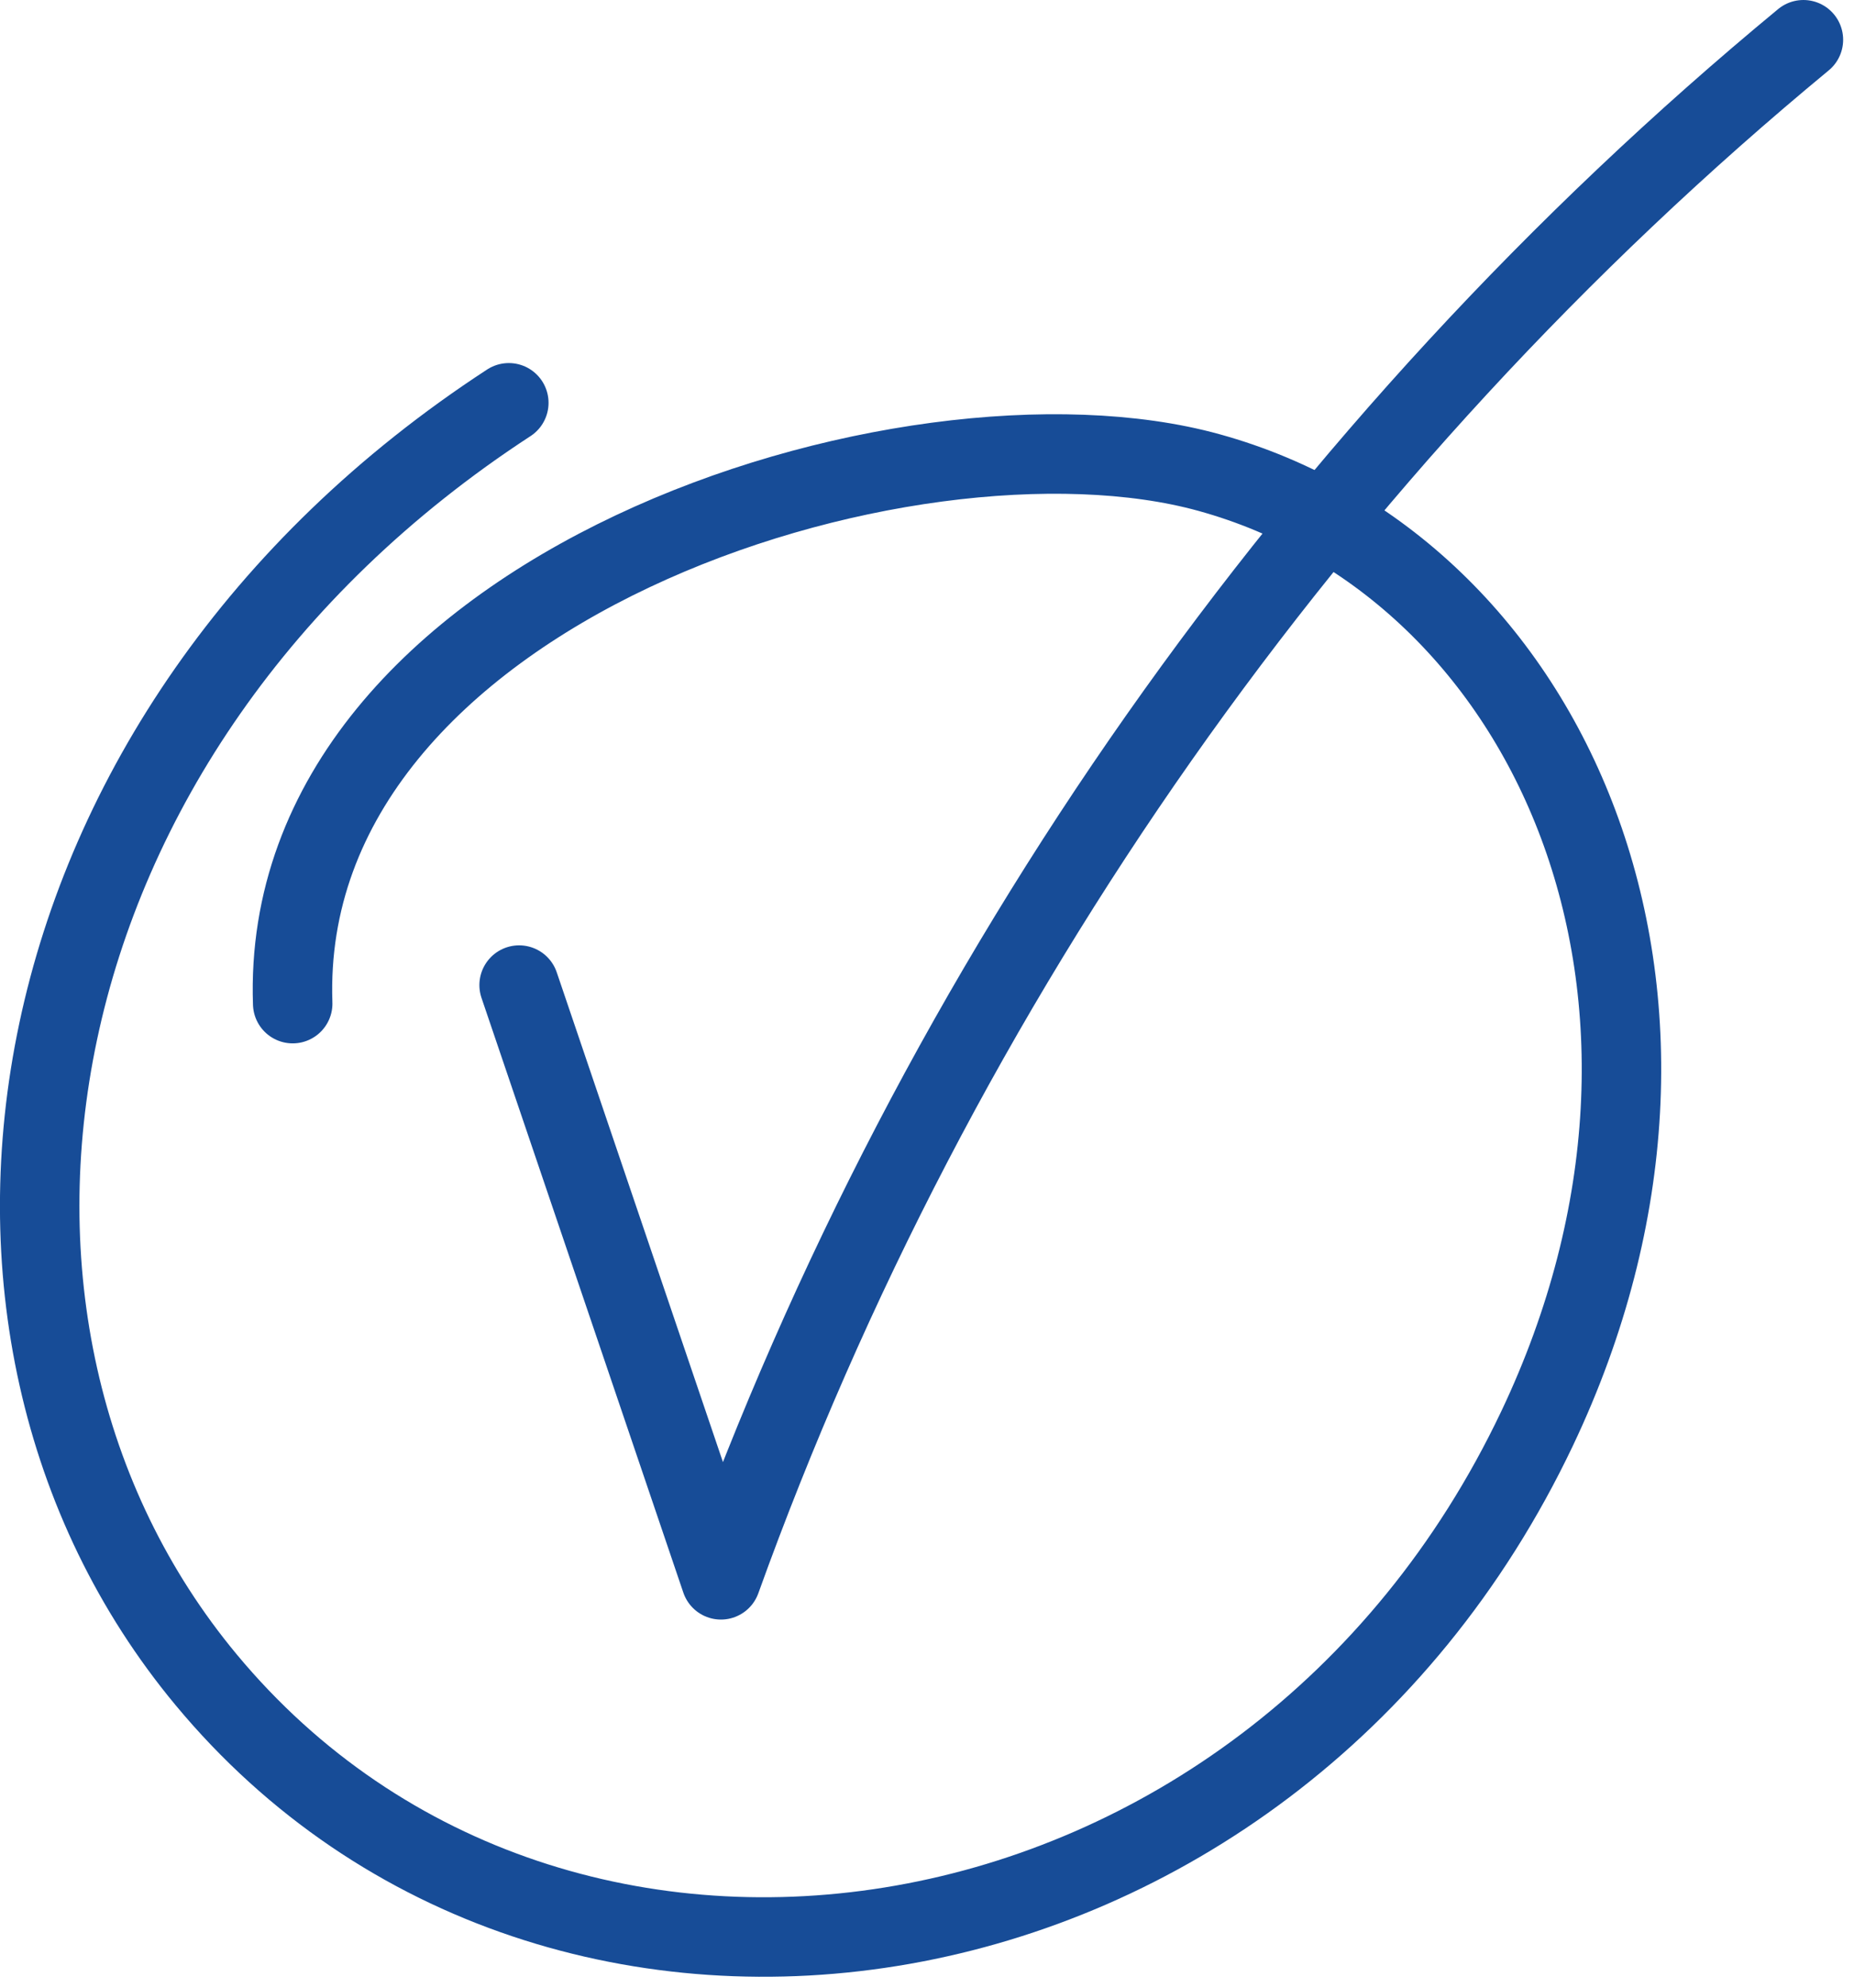<?xml version="1.0" encoding="UTF-8"?> <svg xmlns="http://www.w3.org/2000/svg" width="70" height="75" viewBox="0 0 70 75" fill="none"><g clip-path="url(#clip0_4273_627)"><path d="M19.211 15.199C0.201 27.589 -3.339 49.999 7.781 63.379C21.061 79.359 47.901 75.209 58.031 53.909C65.761 37.649 58.591 21.399 45.641 17.829C34.291 14.699 10.501 22.209 11.051 37.869" stroke="#174C97" stroke-width="3" stroke-linecap="round" stroke-linejoin="round"></path><path d="M19.6 37.17C22.14 44.65 24.68 52.13 27.22 59.61C35.34 37.06 49.61 16.76 68.09 1.5" stroke="#174C97" stroke-width="3" stroke-linecap="round" stroke-linejoin="round"></path></g><defs><clipPath id="clip0_4273_627"><rect width="69.59" height="74.59" fill="white"></rect></clipPath></defs></svg> 